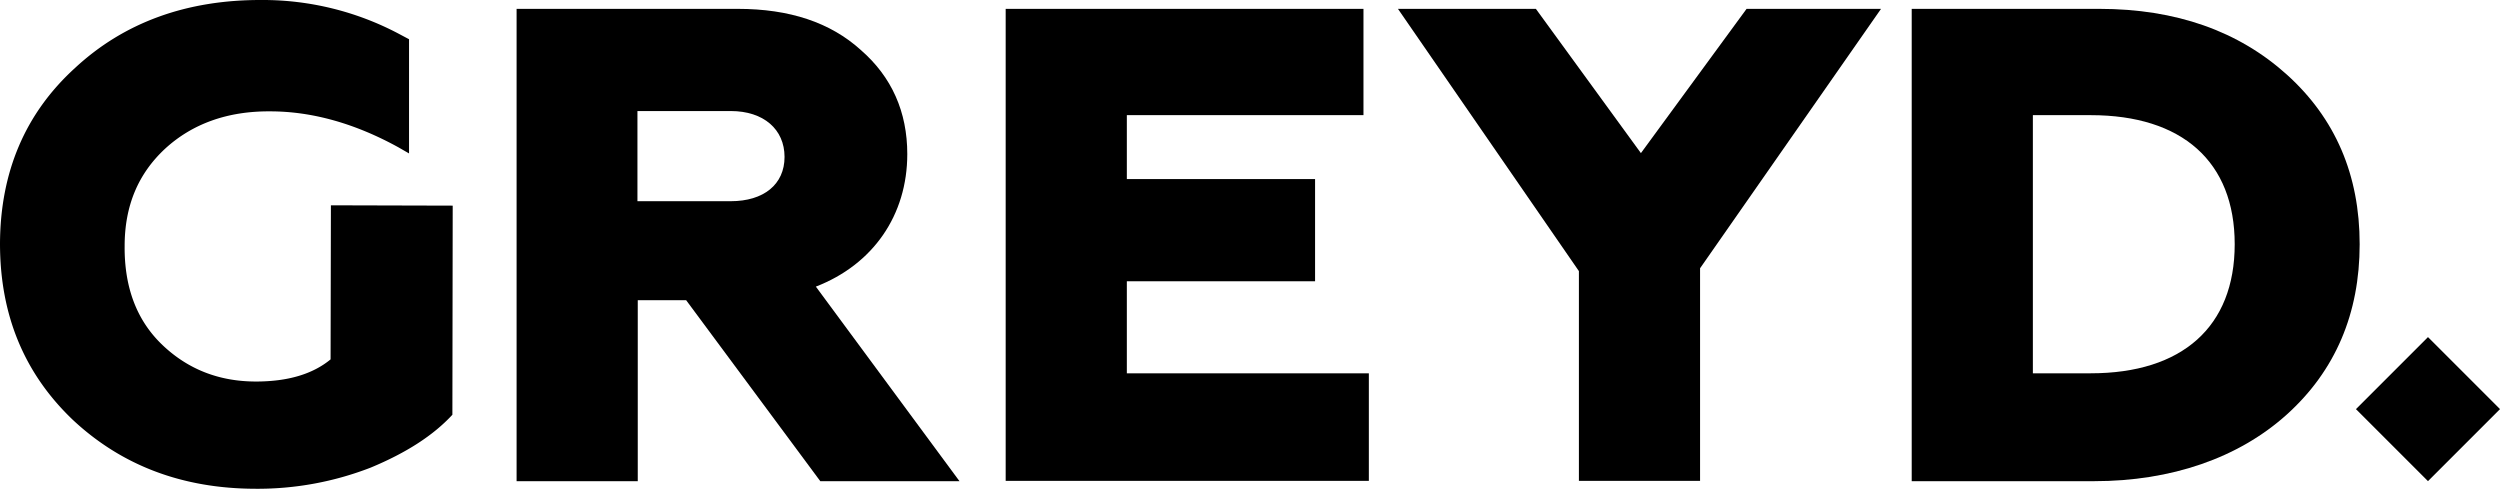 <svg xmlns="http://www.w3.org/2000/svg" width="1746.156" height="341.393" viewBox="0 0 1746.156 341.393">
  <g id="L_x5F_Typo_x5F_Greyd_x5F_RGB_x5F_White_1_" transform="translate(4)">
    <g id="Gruppe_7_1_" transform="translate(-4 0)">
      <path id="Pfad_24_1_" d="M158.4,332.694V2.8H312.851c36.237,0,64.741,9.5,85.953,28.725,21.654,18.782,32.481,43.308,32.481,72.7,0,42.645-23.864,77.115-63.857,92.582l100.316,135.89H370.522L276.835,206.3H243.028V332.694Zm84.407-195.55H307.99c22.98,0,37.563-11.711,37.563-30.934S330.97,74.17,307.99,74.17H242.807Z" transform="translate(202.421 3.389)"/>
      <path id="Pfad_25_1_" d="M313,332.694V2.8H562.906V77.043H397.628v44.634H529.1v71.37H397.628v64.3H566.662v75.127H313Z" transform="translate(389.426 3.389)"/>
      <path id="Pfad_26_1_" d="M563.39,332.694V185.976L437,2.8h96.339L606.7,103.558,680.5,2.8h93.908L648.017,183.987V332.473H563.39Z" transform="translate(539.416 3.389)"/>
      <path id="Pfad_27_1_" d="M599.4,332.694V2.8H730.43c53.472,0,97.222,15.467,131.029,45.96S912.28,118.8,912.28,167.194s-17.014,88.384-50.821,118.877-80.872,46.623-134.565,46.623Zm84.628-75.347h40.436c63.857,0,100.536-32.481,100.536-90.152S788.321,77.043,724.464,77.043H684.028Z" transform="translate(735.856 3.389)"/>
      <rect id="Rechteck_30_1_" width="71.149" height="71.149" transform="translate(1645.537 285.76) rotate(-45)"/>
      <path id="Pfad_28_1_" d="M231.124,143.4,230.9,251.012c-12.595,10.385-30.051,15.467-52.147,15.467-25.852,0-47.506-8.617-65.183-25.41-17.9-17.014-26.736-39.994-26.515-69.161,0-28.283,9.5-50.6,28.283-68.056,18.782-17.235,43.308-26.294,73.359-26.073,29.609,0,59.659,8.617,89.71,25.189l7.292,4.2V27.4l-7.071-3.756A203.082,203.082,0,0,0,182.955,0C130.367-.22,86.616,15.689,52.368,47.508Q.331,94.9,0,170.141c0,49.716,16.793,90.594,50.821,123.075q51.373,48.059,127.715,48.169a218.036,218.036,0,0,0,80.43-14.8c24.968-10.385,43.75-22.538,57.008-36.9l.221-146.055Z" transform="translate(0 0.001)"/>
    </g>
  </g>
</svg>
